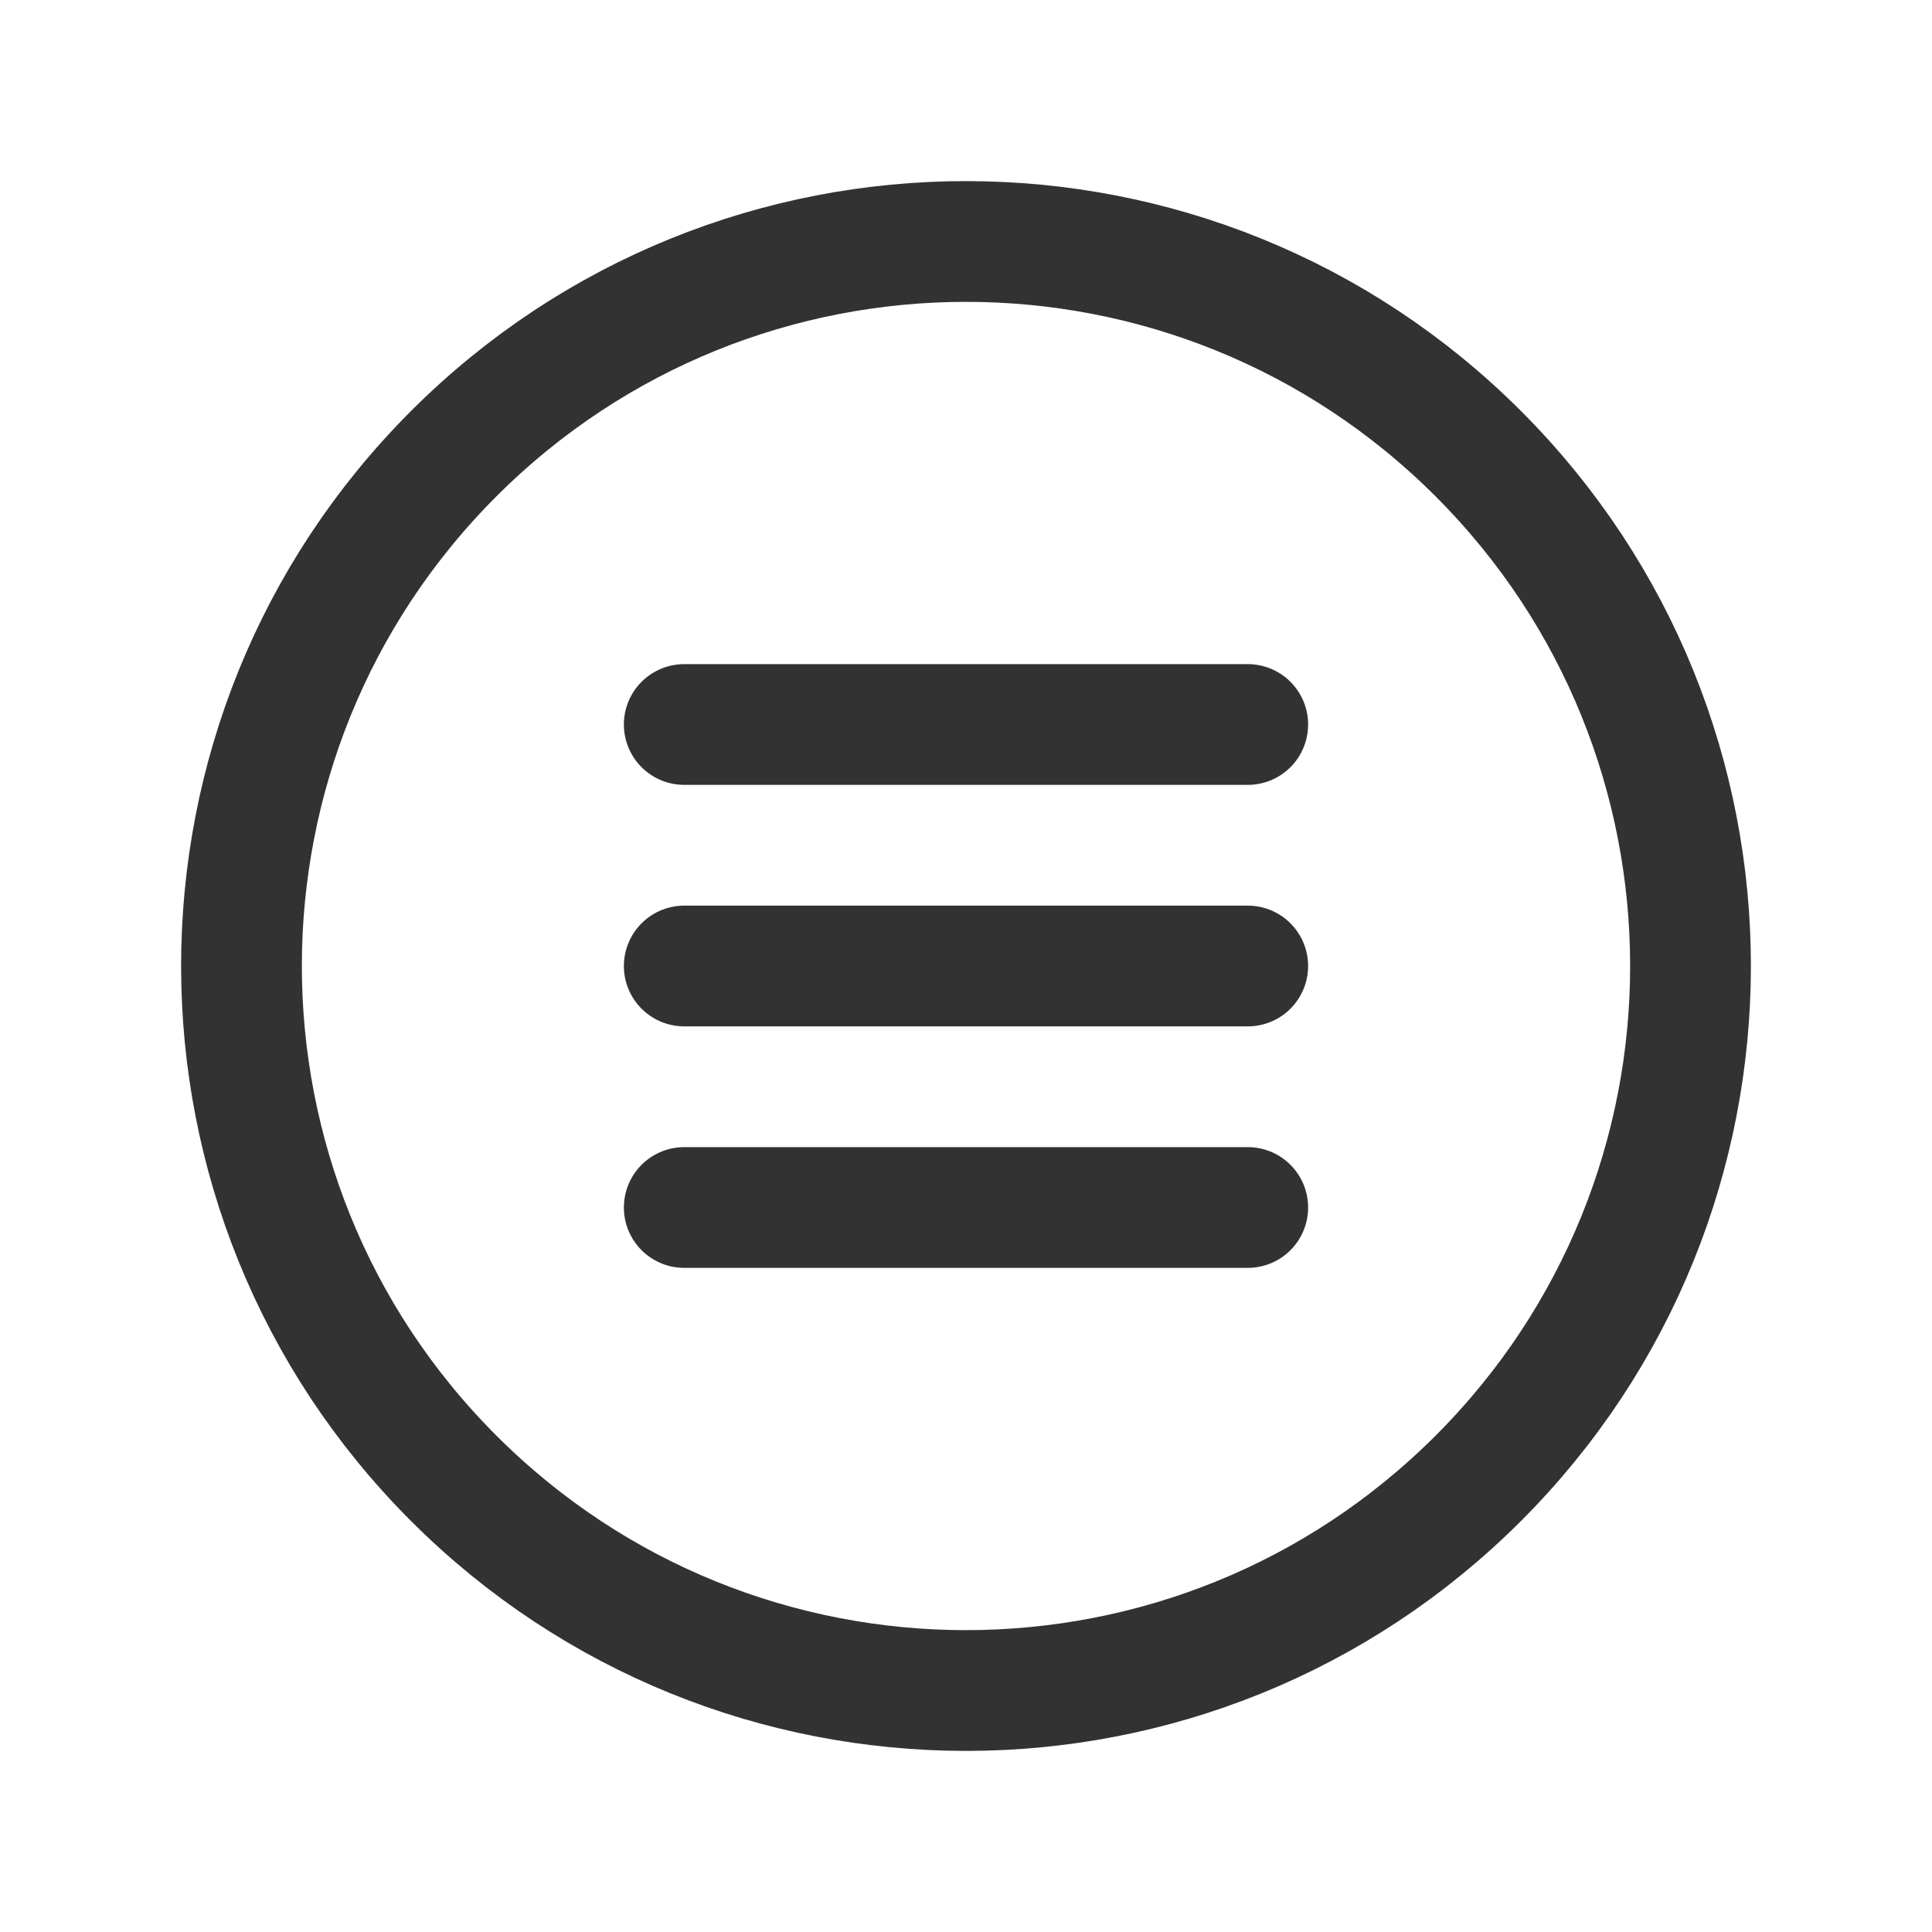 <?xml version="1.0" encoding="UTF-8"?> <svg xmlns="http://www.w3.org/2000/svg" width="24" height="24" viewBox="0 0 24 24" fill="none"><path d="M18.364 5.636C21.879 9.151 21.879 14.849 18.364 18.364C14.849 21.879 9.151 21.879 5.636 18.364C2.121 14.849 2.121 9.151 5.636 5.636C9.151 2.121 14.849 2.121 18.364 5.636" stroke="#323232" stroke-width="1.5" stroke-linecap="round" stroke-linejoin="round"></path><path d="M8.5 15H15.5" stroke="#323232" stroke-width="1.5" stroke-linecap="round" stroke-linejoin="round"></path><path d="M8.5 12H15.5" stroke="#323232" stroke-width="1.5" stroke-linecap="round" stroke-linejoin="round"></path><path d="M8.5 9H15.5" stroke="#323232" stroke-width="1.5" stroke-linecap="round" stroke-linejoin="round"></path></svg> 